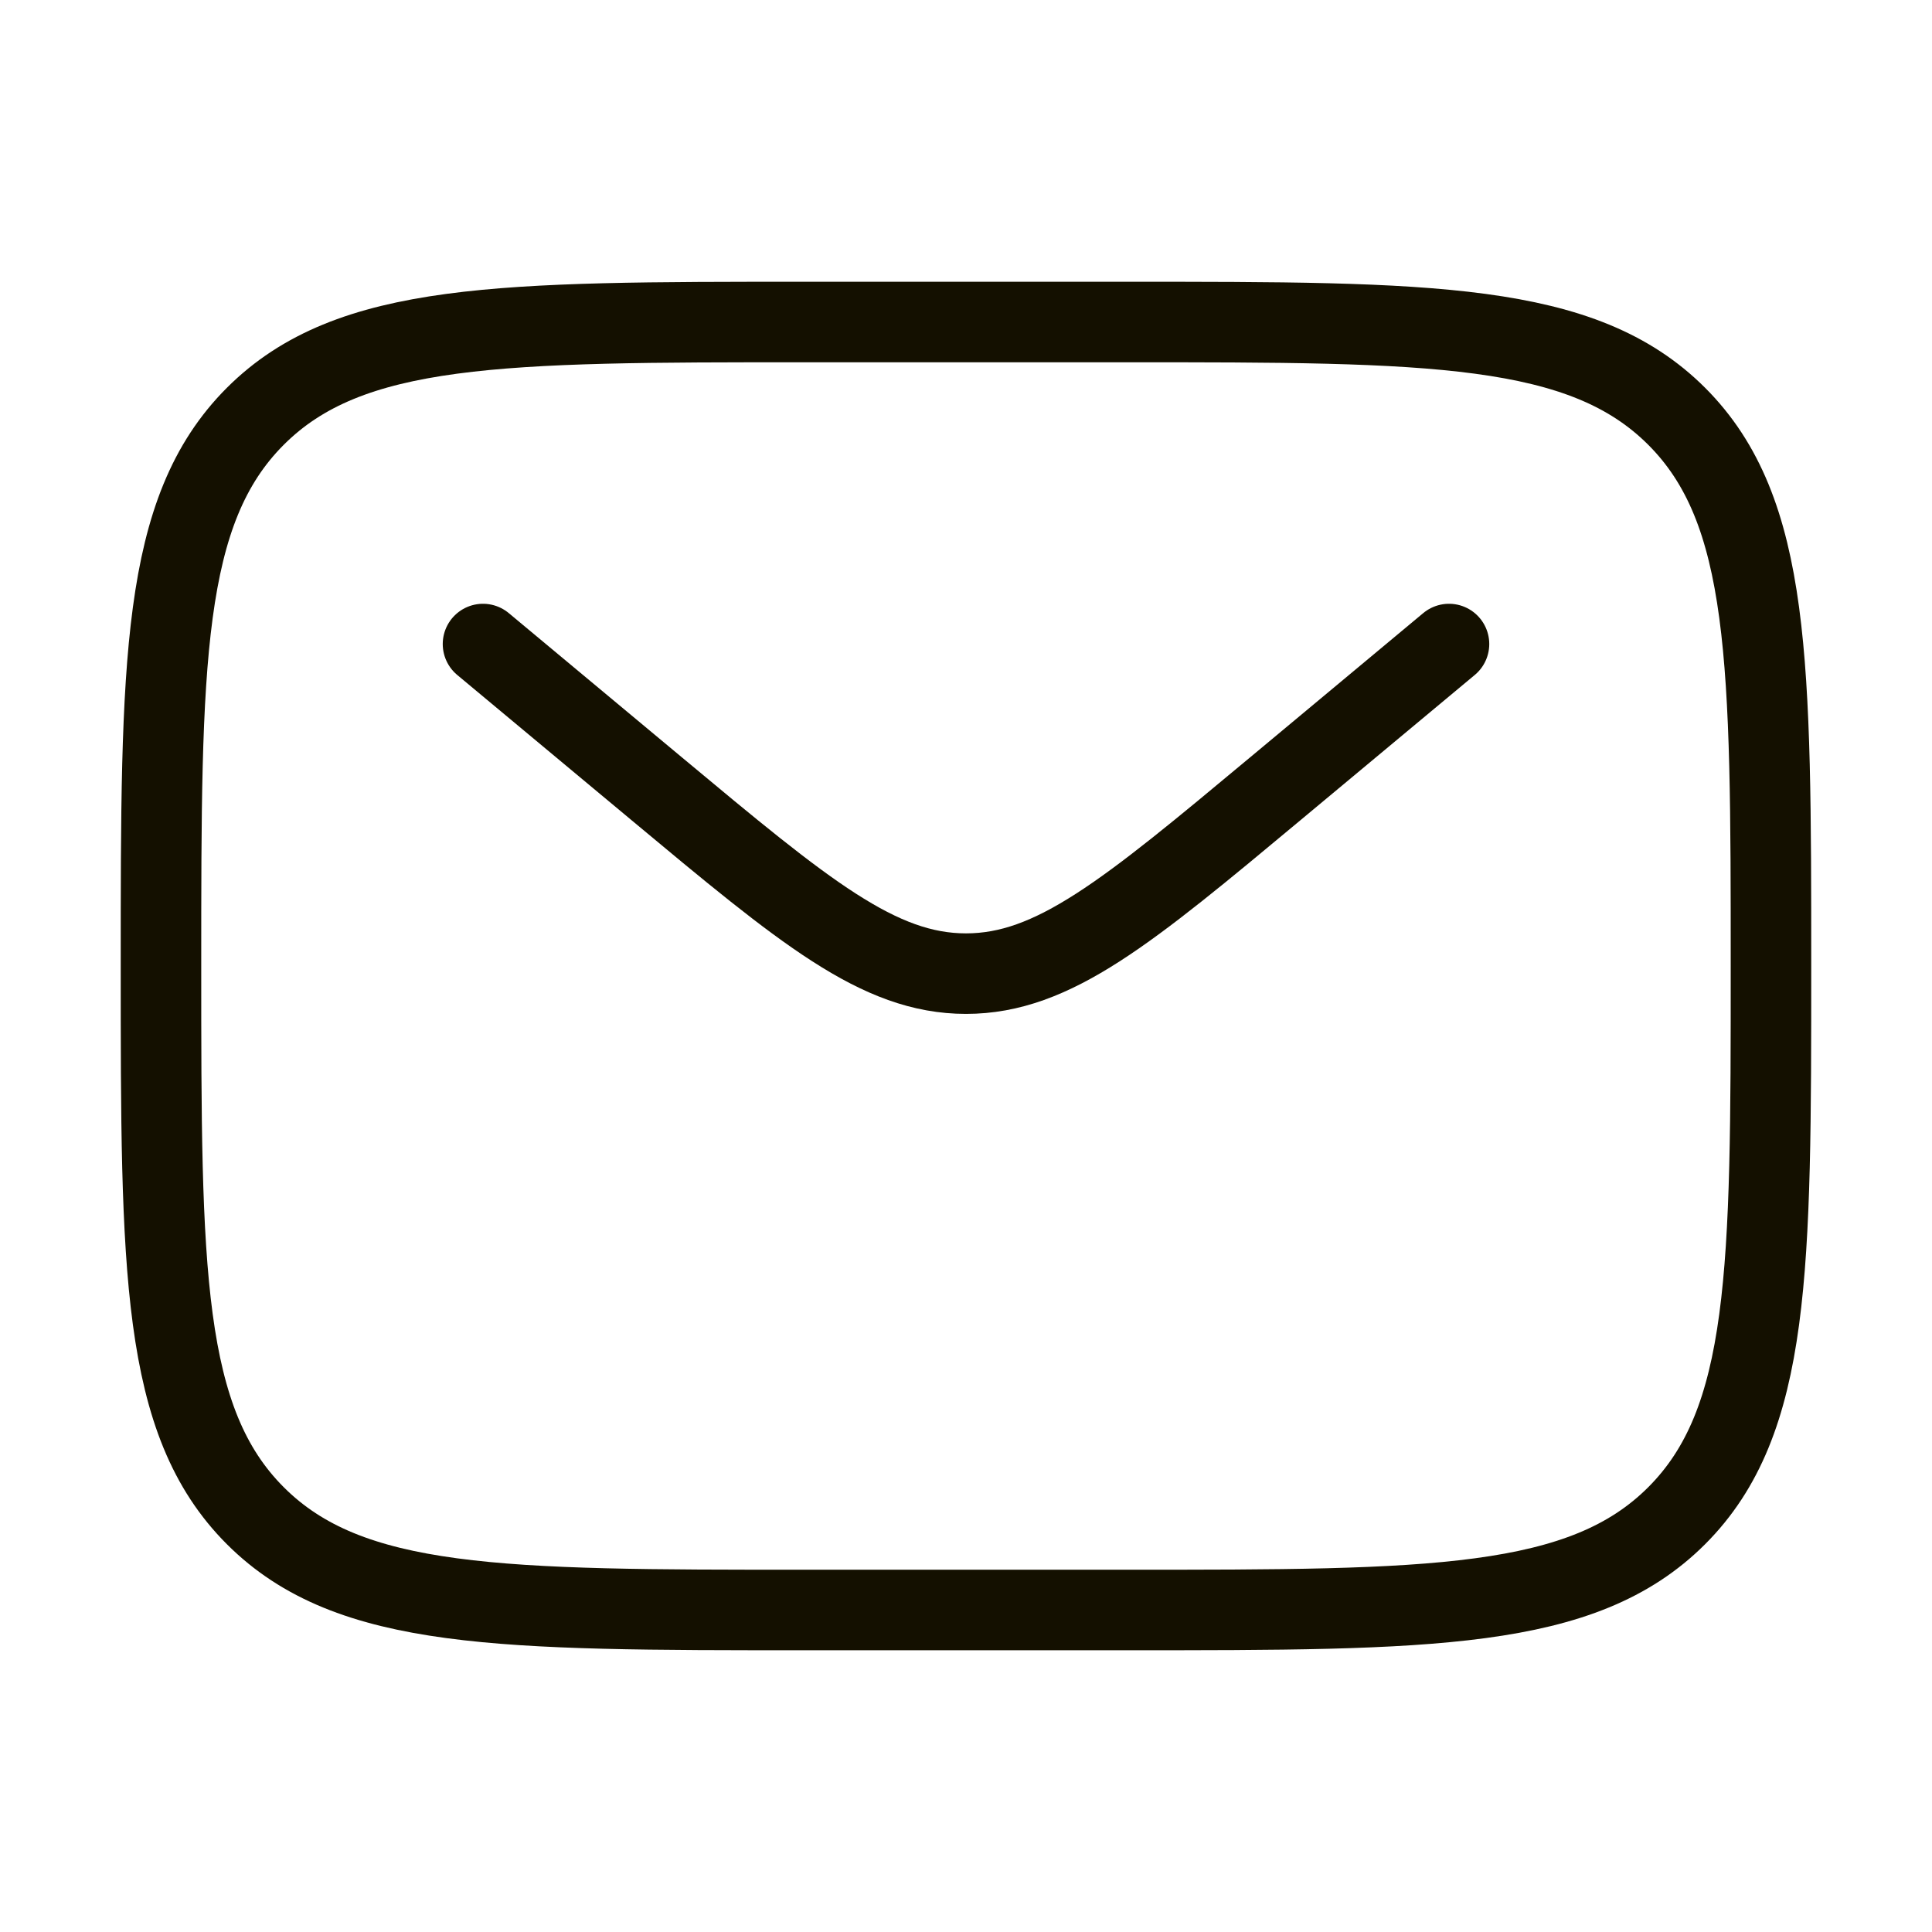 <svg width="40" height="40" viewBox="0 0 40 40" fill="none" xmlns="http://www.w3.org/2000/svg">
<path d="M3.333 20C3.333 13.714 3.333 10.572 5.286 8.619C7.238 6.667 10.381 6.667 16.666 6.667H23.333C29.618 6.667 32.761 6.667 34.714 8.619C36.666 10.572 36.666 13.714 36.666 20C36.666 26.285 36.666 29.428 34.714 31.381C32.761 33.333 29.618 33.333 23.333 33.333H16.666C10.381 33.333 7.238 33.333 5.286 31.381C3.333 29.428 3.333 26.285 3.333 20Z" stroke="#141000" stroke-width="1.667"/>
<path d="M10 13.334L13.598 16.332C16.659 18.883 18.19 20.158 20 20.158C21.81 20.158 23.341 18.883 26.402 16.332L30 13.334" stroke="#141000" stroke-width="1.667" stroke-linecap="round"/>
</svg>
